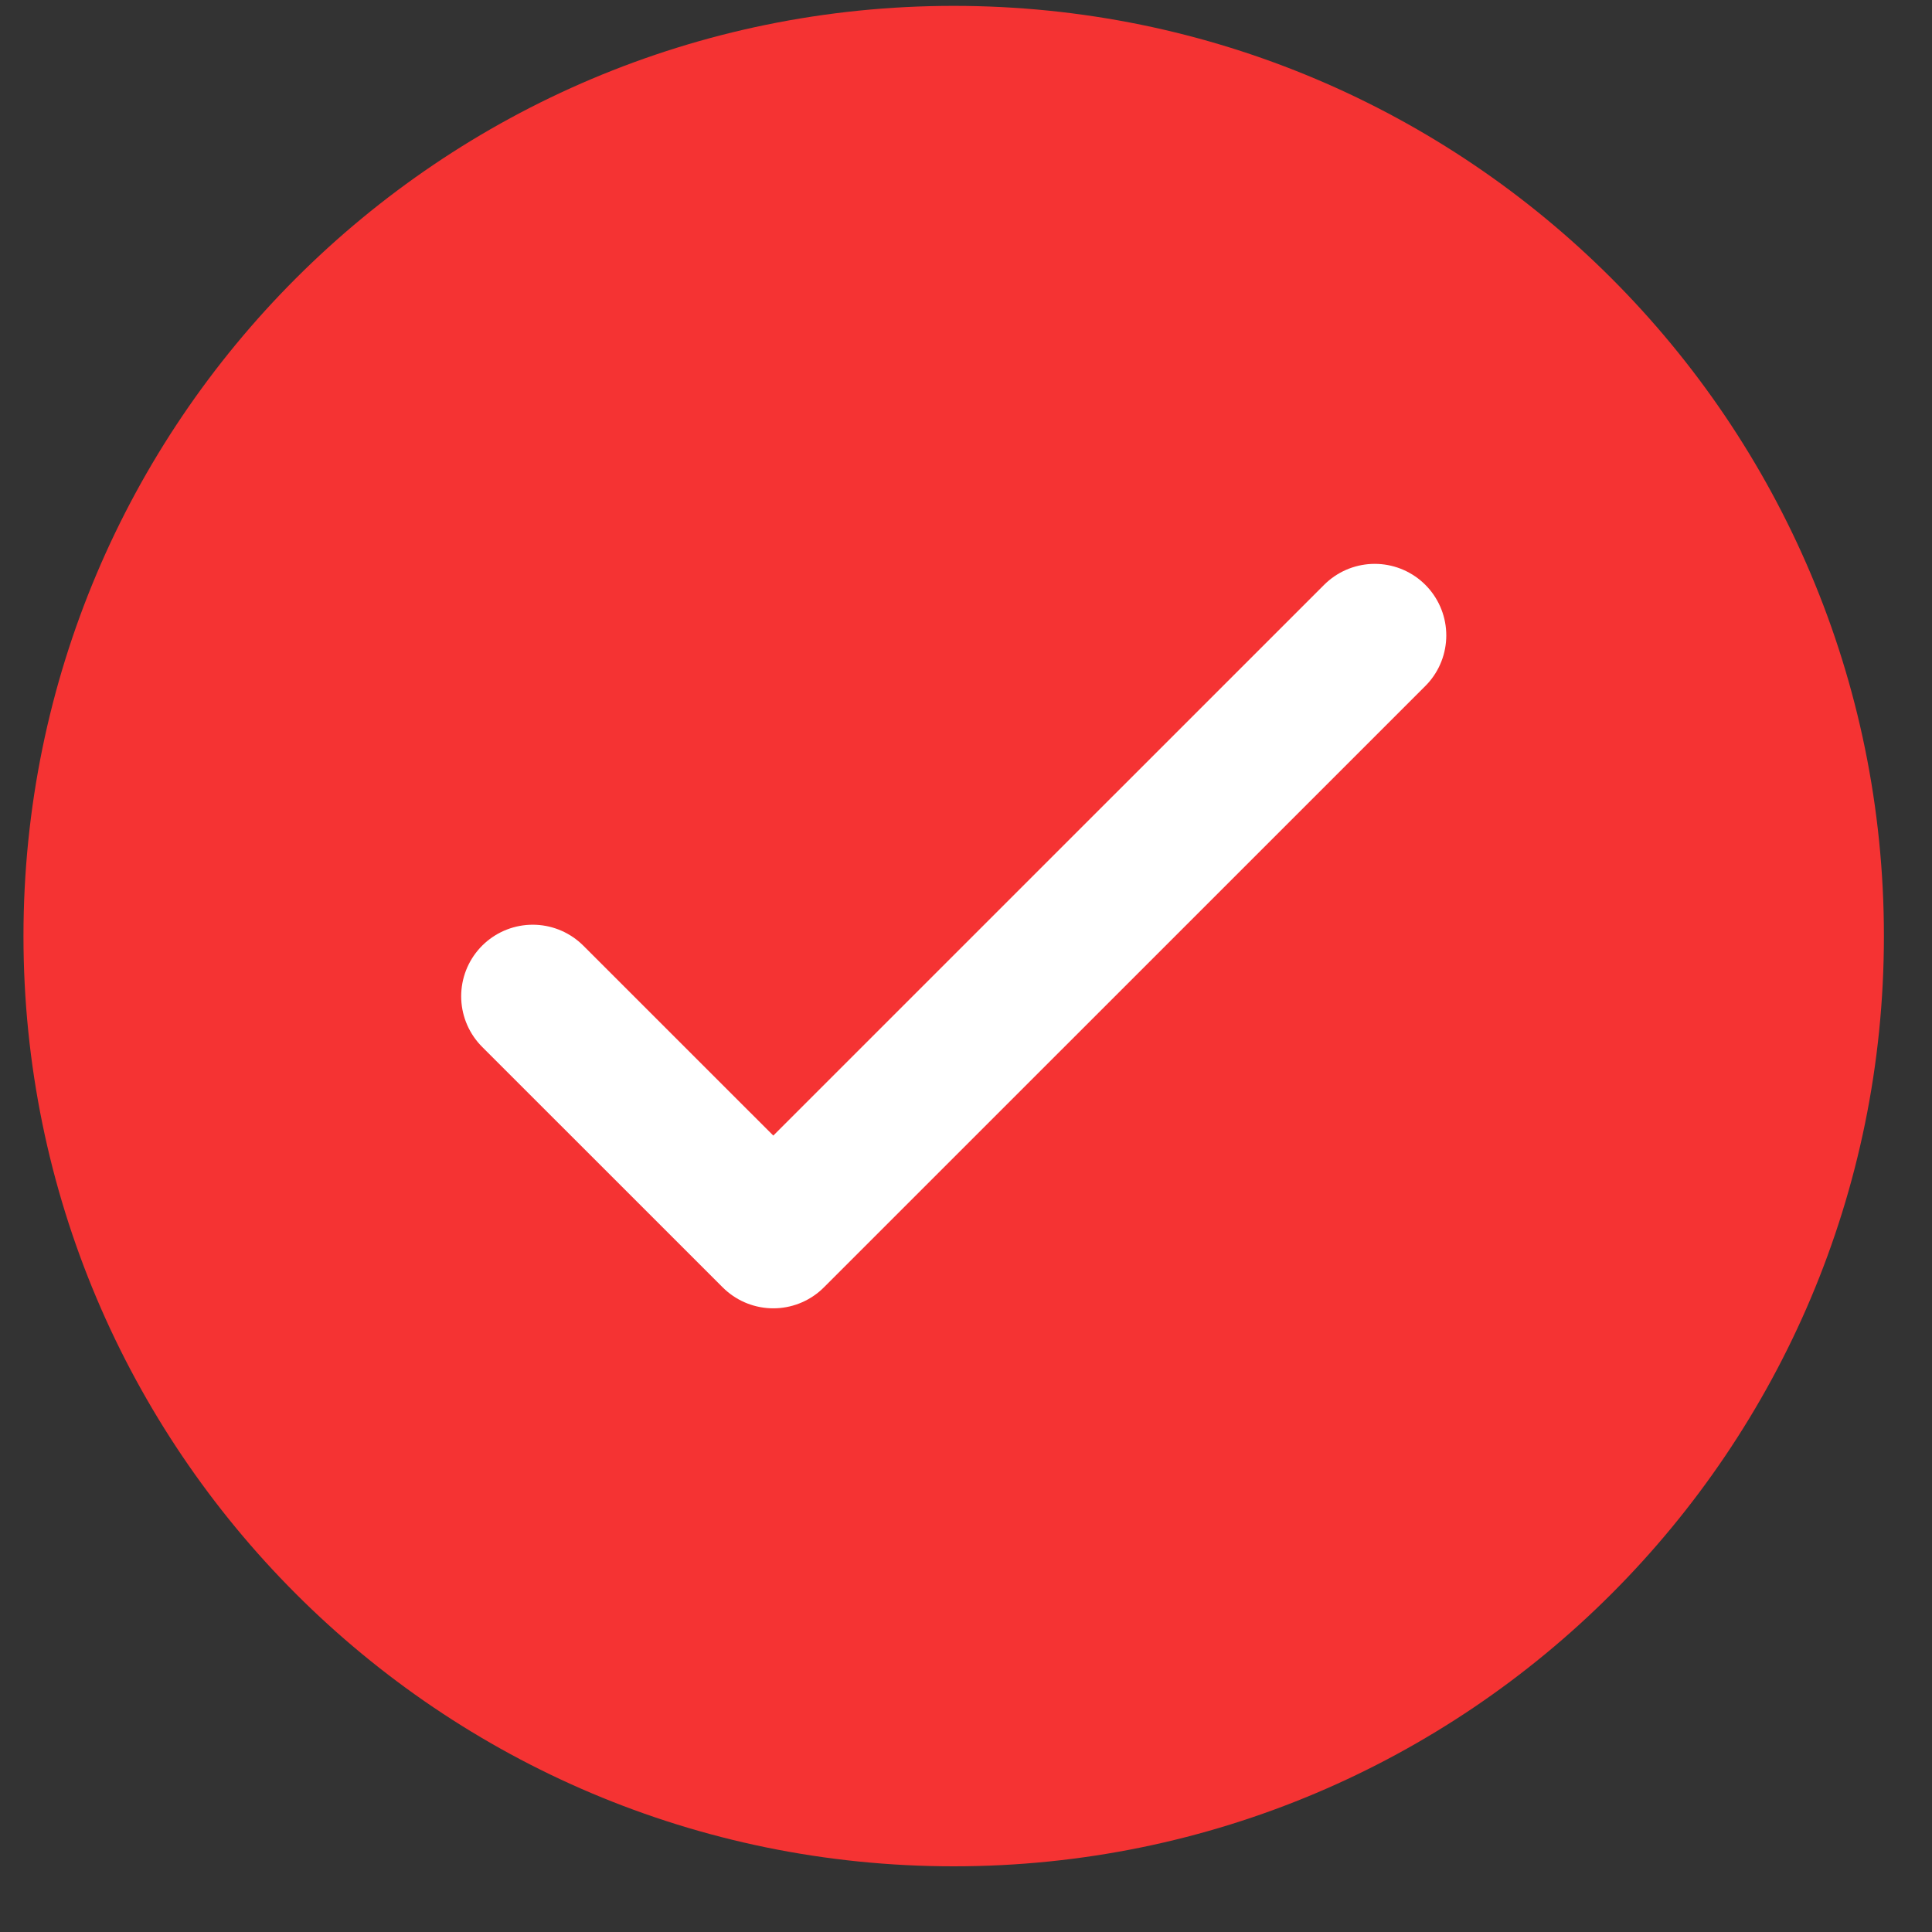 <svg width="27" height="27" viewBox="0 0 27 27" fill="none" xmlns="http://www.w3.org/2000/svg">
<rect x="0" y="0" width="27" height="27" fill="#333333" stroke="none"/>
<path d="M13.328 26.082C20.508 26.082 26.328 20.262 26.328 13.082C26.328 5.902 20.508 0.082 13.328 0.082C6.148 0.082 0.328 5.902 0.328 13.082C0.328 20.262 6.148 26.082 13.328 26.082Z" fill="#F53333"/>
<path d="M7.445 13.923L10.807 17.284L19.212 8.88" stroke="white" stroke-width="2" stroke-linecap="round" stroke-linejoin="round"/>
</svg>
